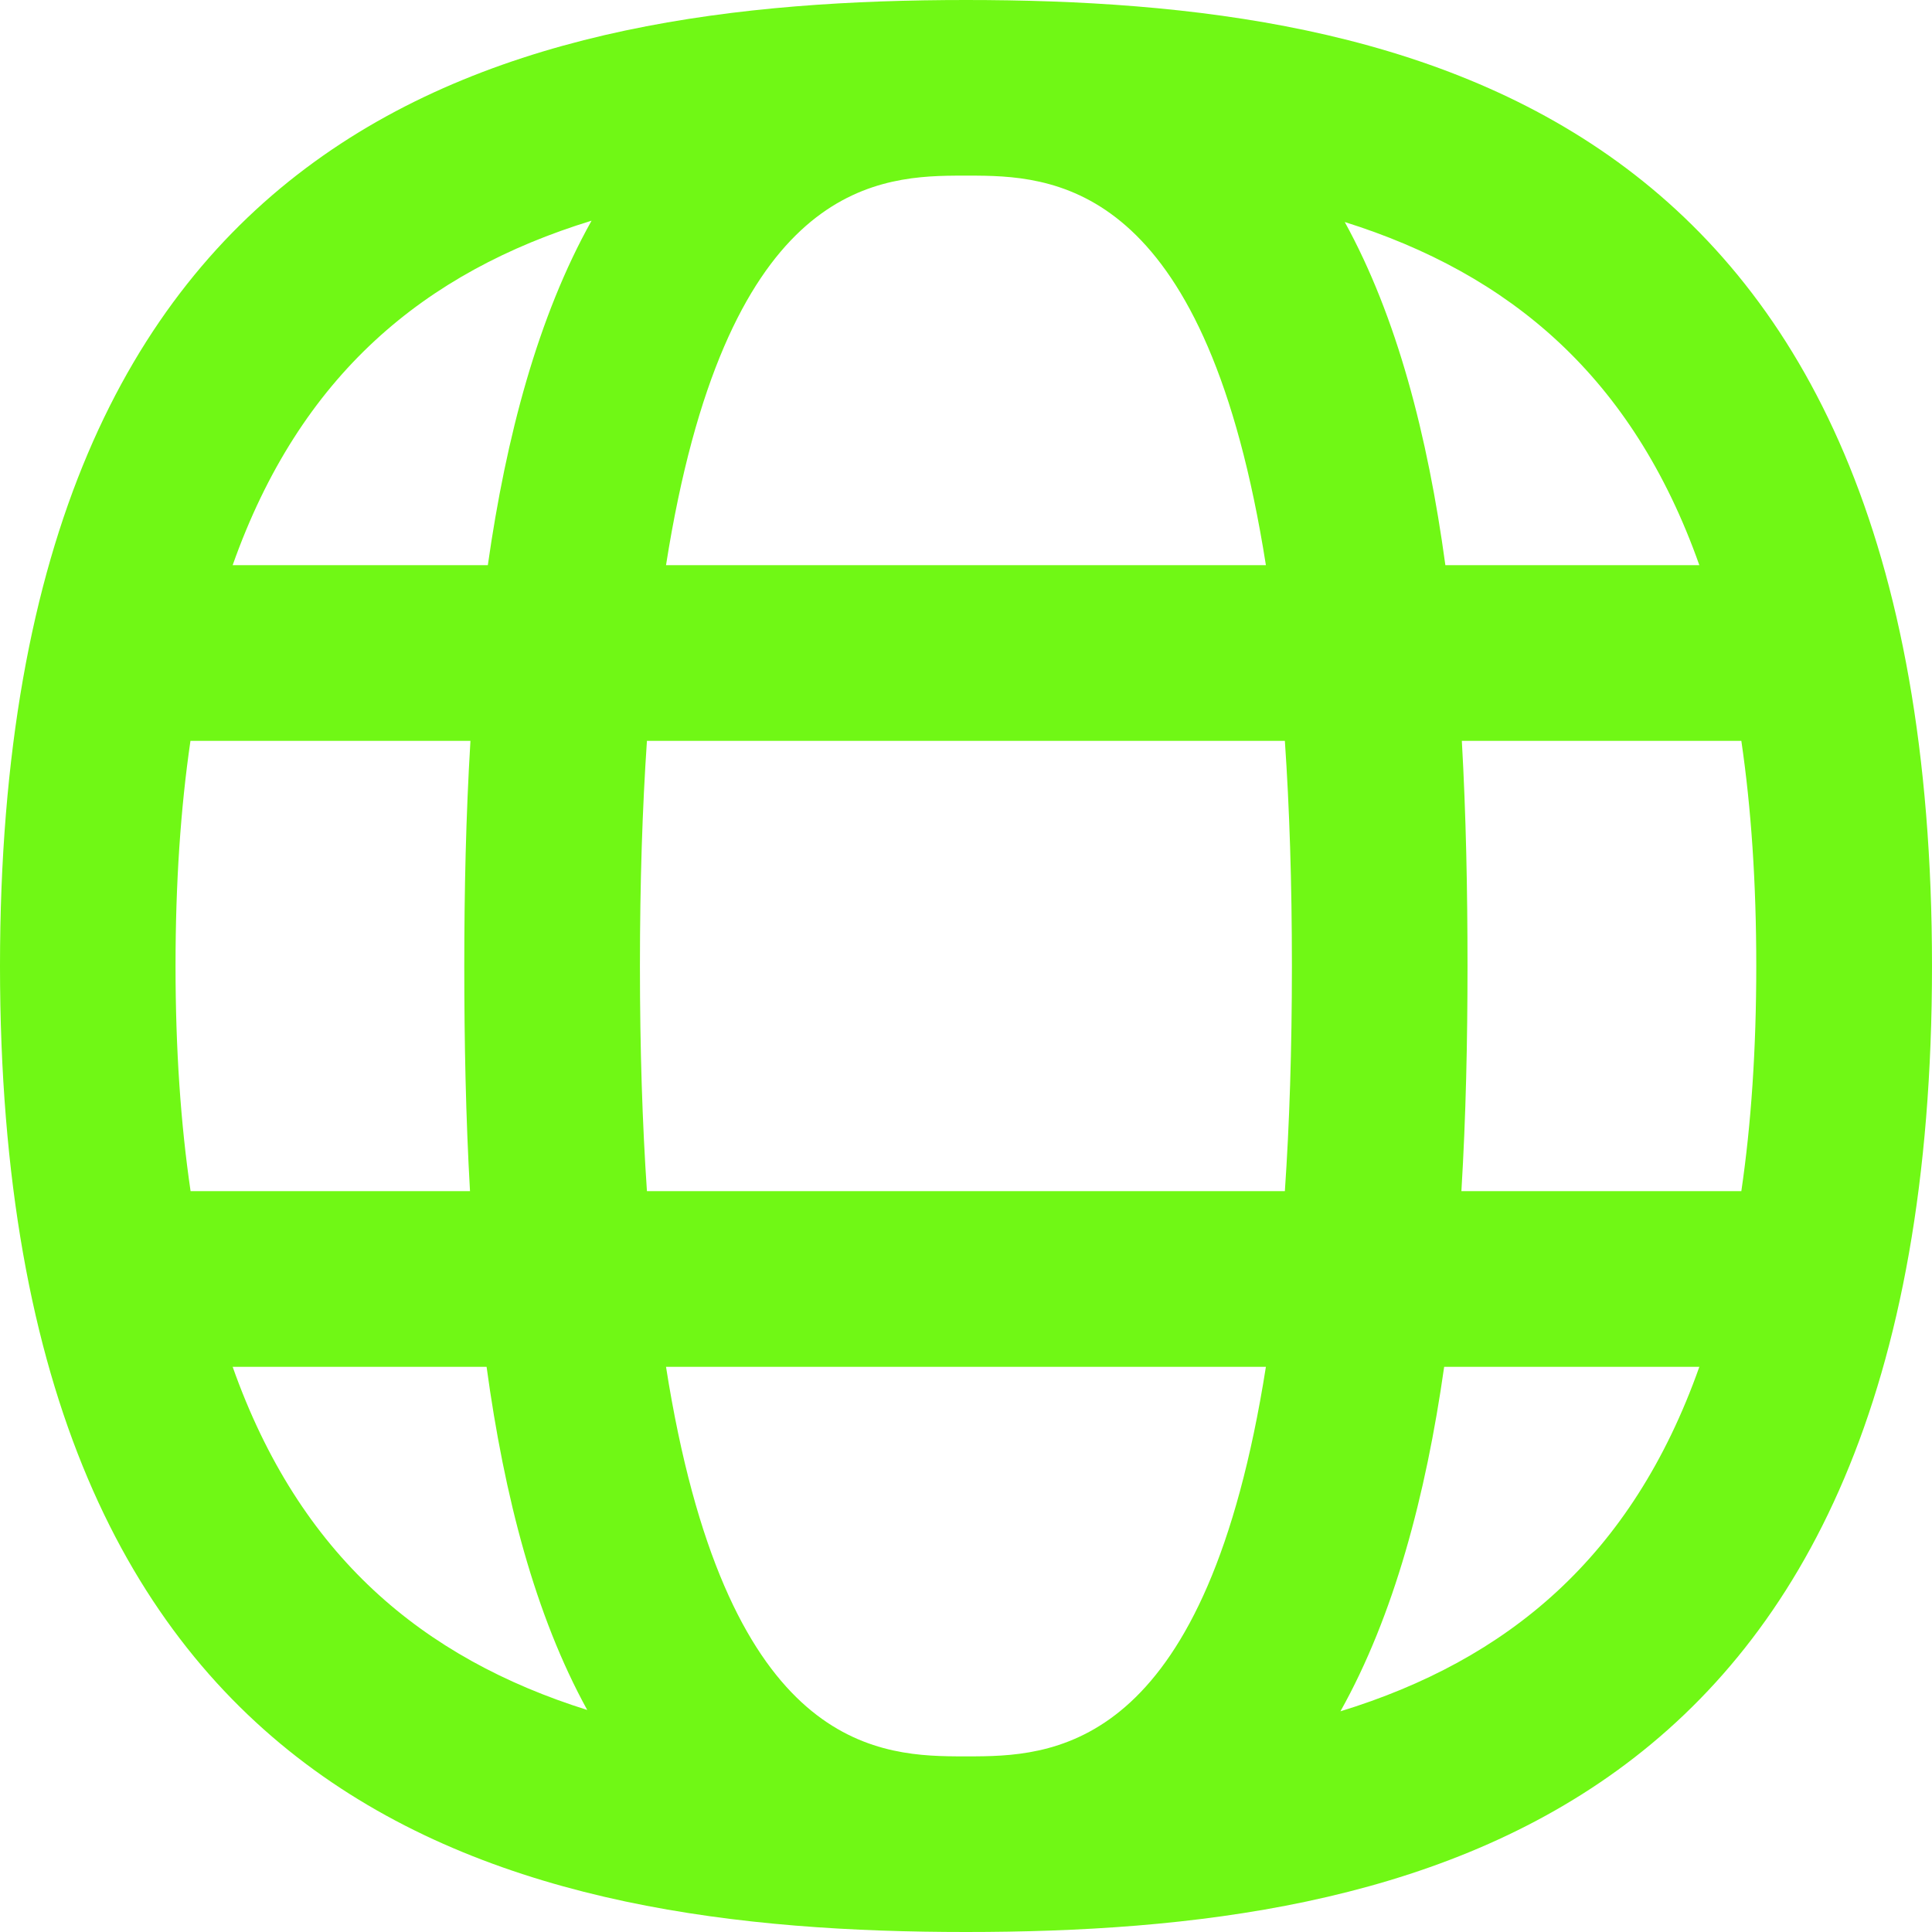 <svg width="48" height="48" viewBox="0 0 48 48" fill="none" xmlns="http://www.w3.org/2000/svg">
<path d="M24 0C12.825 0 0 2.727 0 24C0 45.273 12.825 48 24 48C35.175 48 48 45.273 48 24C48 2.727 35.175 0 24 0ZM24.24 43.636C24.159 43.636 23.838 43.636 23.758 43.636C21.637 43.623 18.015 43.274 16.547 33.958H31.451C29.983 43.274 26.361 43.623 24.24 43.636ZM16.073 29.594C15.96 27.934 15.899 26.077 15.899 24C15.899 21.923 15.96 20.066 16.073 18.406H31.922C32.036 20.066 32.097 21.923 32.097 24C32.097 26.077 32.036 27.934 31.922 29.594H16.073ZM4.361 24C4.361 21.934 4.488 20.075 4.732 18.406H11.688C11.575 20.271 11.535 22.159 11.535 24C11.535 25.874 11.572 27.755 11.677 29.594H4.735C4.49 27.925 4.361 26.066 4.361 24ZM23.734 4.364C23.821 4.364 24.177 4.364 24.264 4.364C26.389 4.379 29.987 4.761 31.451 14.042H16.547C18.009 4.763 21.609 4.379 23.734 4.364ZM36.319 18.406H43.263C43.508 20.075 43.634 21.934 43.634 24C43.634 26.066 43.508 27.925 43.263 29.594H36.308C36.421 27.729 36.46 25.841 36.46 24C36.46 22.126 36.423 20.245 36.319 18.406ZM42.22 14.042H35.91C35.47 10.813 34.704 7.868 33.41 5.516C37.503 6.803 40.56 9.351 42.22 14.042ZM14.697 5.483C13.366 7.863 12.576 10.839 12.12 14.042H5.78C7.455 9.31 10.549 6.757 14.697 5.483ZM5.78 33.958H12.089C12.53 37.187 13.296 40.132 14.59 42.484C10.497 41.197 7.44 38.649 5.78 33.958ZM33.303 42.517C34.634 40.137 35.424 37.161 35.88 33.958H42.22C40.545 38.69 37.451 41.243 33.303 42.517Z" fill="#70F815"/>
</svg>

